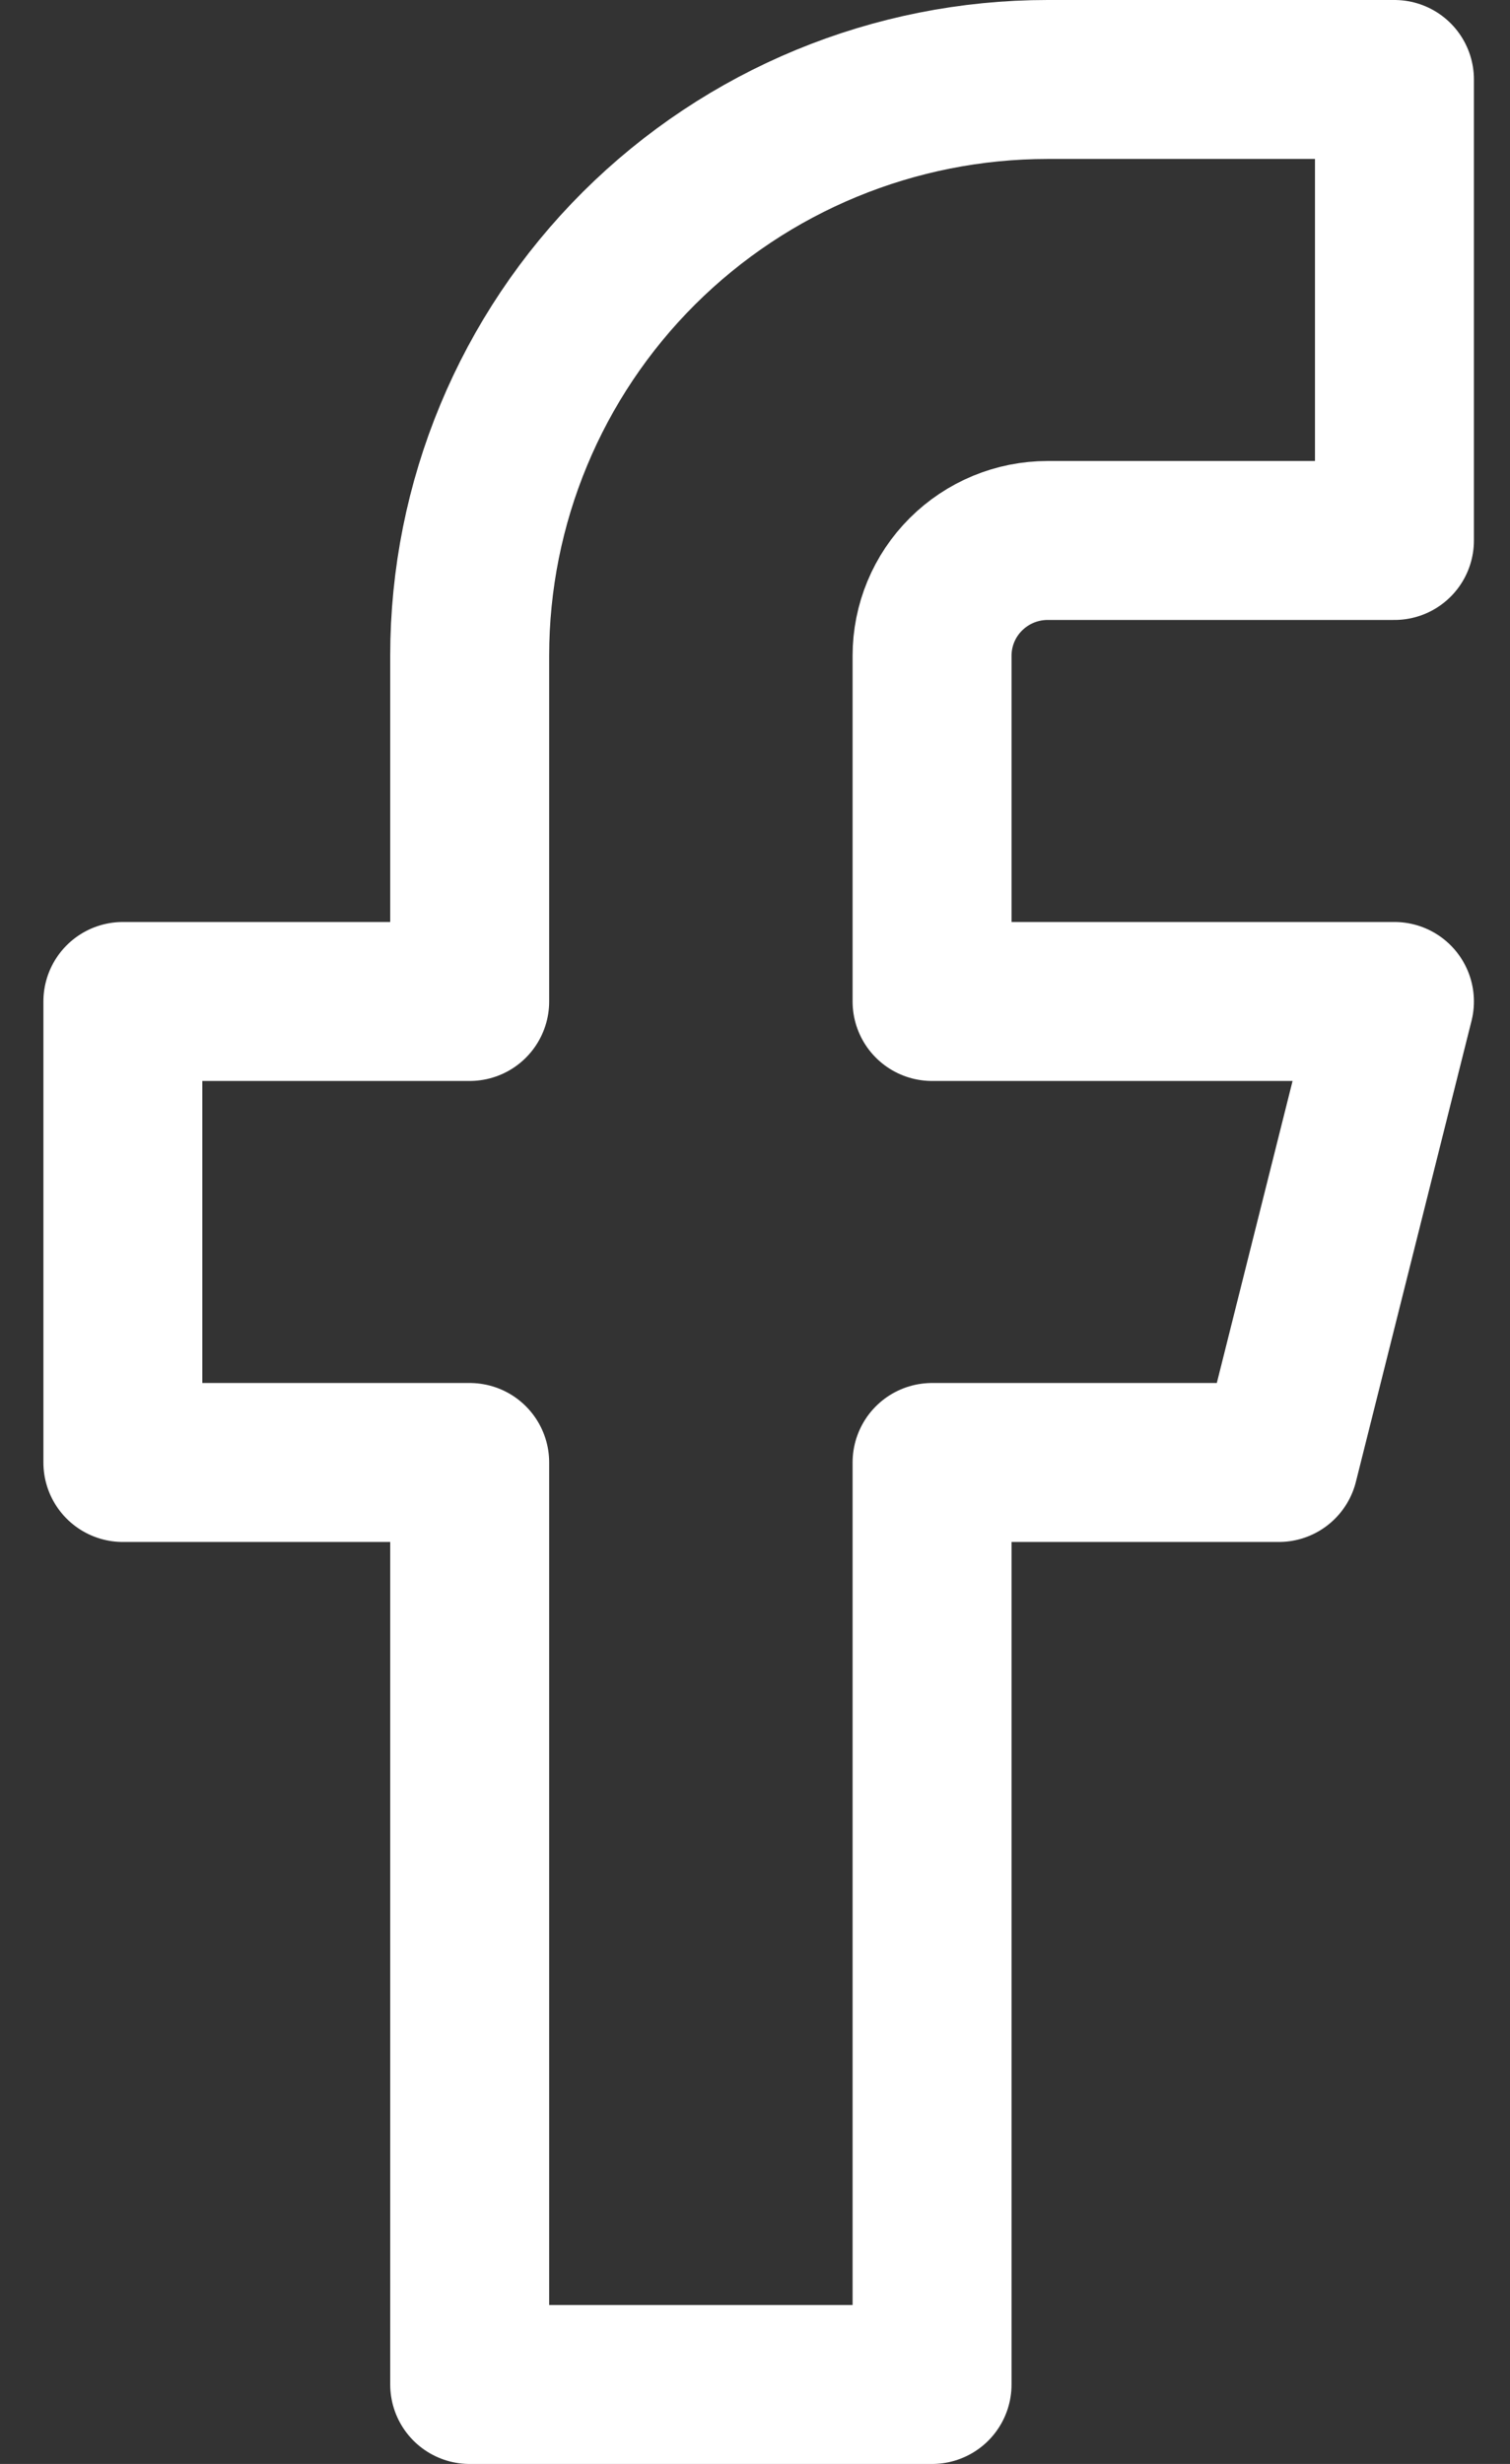 <svg width="19" height="31" viewBox="0 0 19 31" fill="none" xmlns="http://www.w3.org/2000/svg">
<rect x="0" y="0" width="19" height="31" fill="#333333" stroke="none"/>
<path d="M17.546 1H13.182C11.253 1 9.404 1.764 8.04 3.123C6.676 4.483 5.91 6.327 5.91 8.25V12.6H1.546V18.4H5.91V30H11.728V18.4H16.091L17.546 12.6H11.728V8.25C11.728 7.865 11.881 7.497 12.154 7.225C12.427 6.953 12.796 6.8 13.182 6.8H17.546V1Z" stroke="white" stroke-width="2" stroke-linecap="round" stroke-linejoin="round"/>
</svg>
